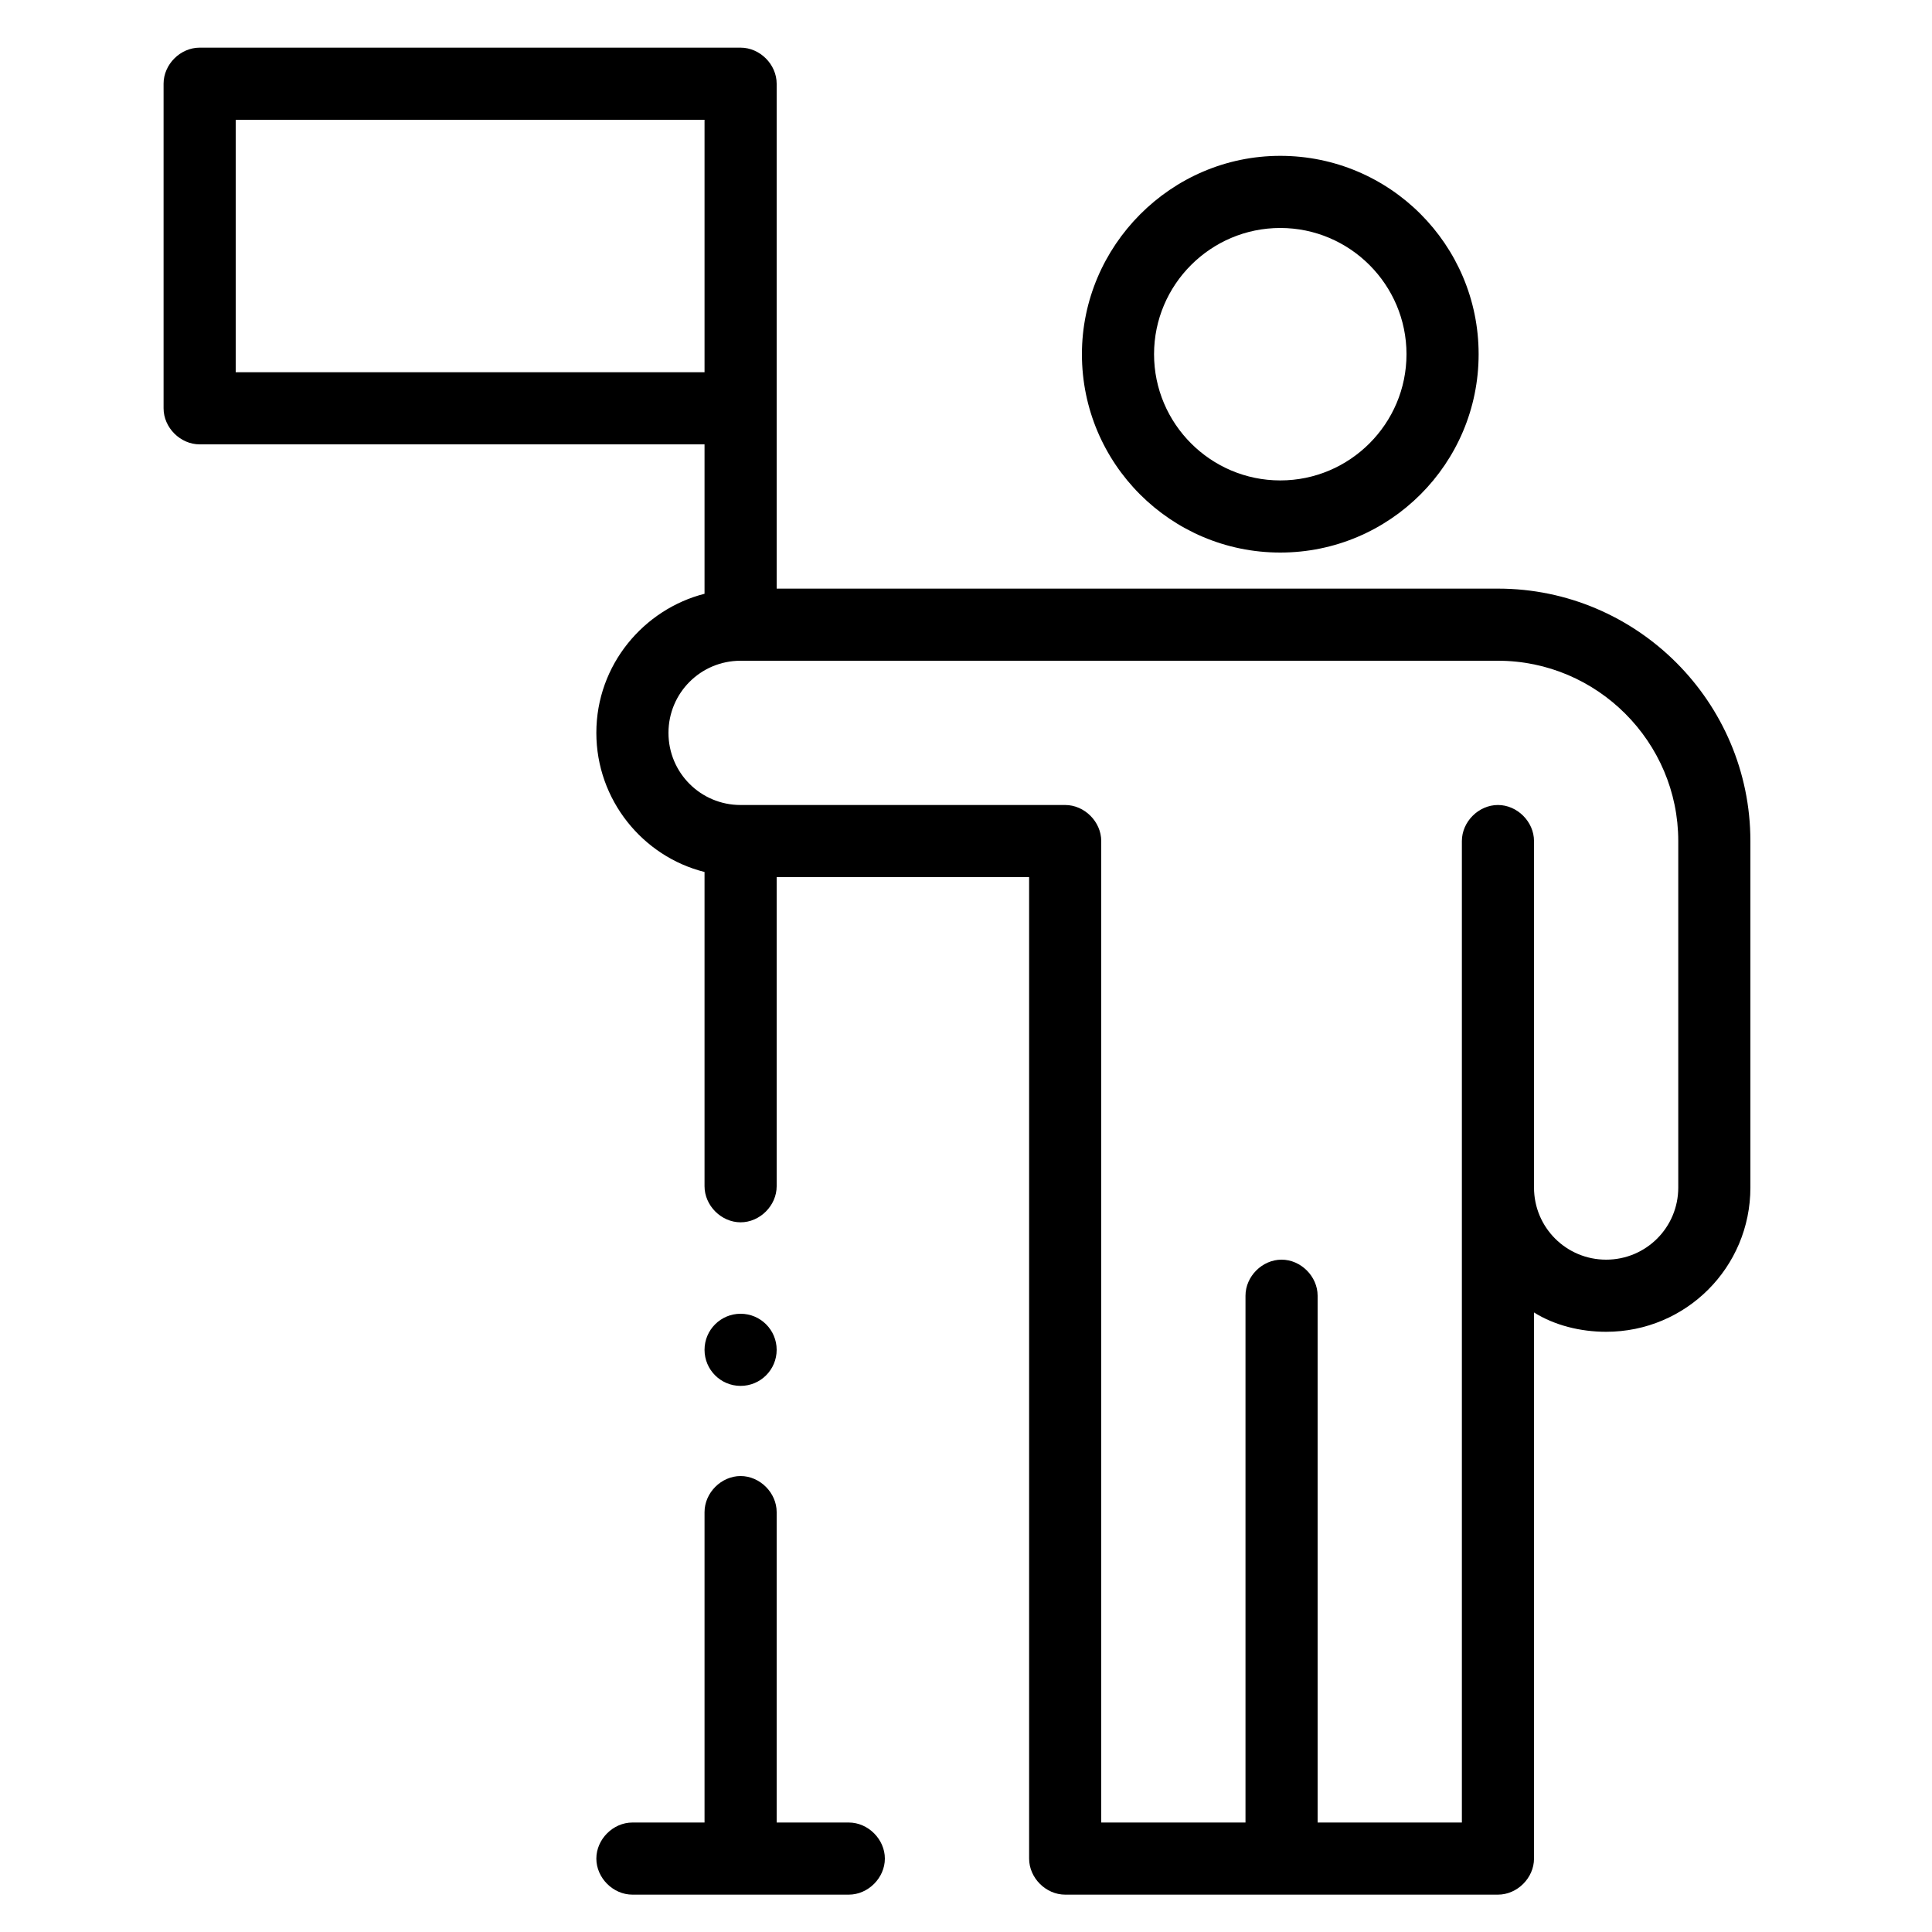 <?xml version="1.0" encoding="utf-8"?>
<!-- Generator: Adobe Illustrator 26.0.0, SVG Export Plug-In . SVG Version: 6.00 Build 0)  -->
<svg version="1.1" xmlns="http://www.w3.org/2000/svg" xmlns:xlink="http://www.w3.org/1999/xlink" x="0px" y="0px" width="150px"
	 height="150px" viewBox="0 0 150 150" style="enable-background:new 0 0 150 150;" xml:space="preserve">
<style type="text/css">
	.st0{display:none;}
	.st1{display:inline;fill:#FFFFFF;}
	.st2{display:inline;}
	.st3{clip-path:url(#SVGID_00000034091247073069591980000003194609169597338042_);}
	.st4{clip-path:url(#SVGID_00000155832479468105677000000000602313034572529065_);}
	.st5{clip-path:url(#SVGID_00000155832479468105677000000000602313034572529065_);fill:#E3E9ED;}
	.st6{clip-path:url(#SVGID_00000155832479468105677000000000602313034572529065_);fill:#CFD9E0;}
	.st7{clip-path:url(#SVGID_00000155832479468105677000000000602313034572529065_);fill:#FFFFFF;}
	.st8{clip-path:url(#SVGID_00000155124077322911914240000007731150715278942600_);}
	.st9{clip-path:url(#SVGID_00000150089605740835908600000012256917894051163804_);}
	.st10{clip-path:url(#SVGID_00000150089605740835908600000012256917894051163804_);fill:#E3E9ED;}
	.st11{clip-path:url(#SVGID_00000150089605740835908600000012256917894051163804_);fill:#CFD9E0;}
	.st12{clip-path:url(#SVGID_00000150089605740835908600000012256917894051163804_);fill:#FFFFFF;}
	.st13{clip-path:url(#SVGID_00000121274068030954111840000013338683999753500071_);}
	.st14{clip-path:url(#SVGID_00000029751474622780419280000006462020787864043393_);}
	.st15{clip-path:url(#SVGID_00000029751474622780419280000006462020787864043393_);fill:#E3E9ED;}
	.st16{clip-path:url(#SVGID_00000029751474622780419280000006462020787864043393_);fill:#CFD9E0;}
	.st17{clip-path:url(#SVGID_00000029751474622780419280000006462020787864043393_);fill:#FFFFFF;}
</style>
<g id="Layer_1">
	<g>
		<path d="M84,27.5c0,8.5,6.9,15.4,15.4,15.4s15.4-6.9,15.4-15.4s-6.9-15.4-15.4-15.4S84,19.1,84,27.5z M109.2,27.5
			c0,5.4-4.4,9.8-9.8,9.8s-9.8-4.4-9.8-9.8s4.4-9.8,9.8-9.8S109.2,22.1,109.2,27.5z"/>
		<path d="M60.3,6.5c0-1.5-1.3-2.8-2.8-2.8h-42c-1.5,0-2.8,1.3-2.8,2.8v25.2c0,1.5,1.3,2.8,2.8,2.8h39.2v11.6
			c-4.7,1.2-8.4,5.5-8.4,10.8c0,5.2,3.6,9.6,8.4,10.8v24.4c0,1.5,1.3,2.8,2.8,2.8c1.5,0,2.8-1.3,2.8-2.8V68.1h19.6v76.2
			c0,1.5,1.3,2.8,2.8,2.8h33.6c1.5,0,2.8-1.3,2.8-2.8v-42.4c1.6,1,3.6,1.5,5.6,1.5c6.2,0,11.2-5,11.2-11.2V65.3
			c0-10.8-8.8-19.6-19.6-19.6h-56C60.3,40,60.3,10.3,60.3,6.5L60.3,6.5z M18.3,9.3h36.4v19.6H18.3V9.3z M130.3,65.3v26.9
			c0,3.1-2.5,5.6-5.6,5.6s-5.6-2.5-5.6-5.6V65.3c0-1.5-1.3-2.8-2.8-2.8c-1.5,0-2.8,1.3-2.8,2.8v76.2h-11.2v-40.9
			c0-1.5-1.3-2.8-2.8-2.8c-1.5,0-2.8,1.3-2.8,2.8v40.9H85.5V65.3c0-1.5-1.3-2.8-2.8-2.8H57.5c-3.1,0-5.6-2.5-5.6-5.6
			c0-3.1,2.5-5.6,5.6-5.6h58.8C124,51.3,130.3,57.6,130.3,65.3z"/>
		<circle cx="57.5" cy="104.8" r="2.8"/>
		<path d="M54.7,141.5h-5.6c-1.5,0-2.8,1.3-2.8,2.8c0,1.5,1.3,2.8,2.8,2.8h16.8c1.5,0,2.8-1.3,2.8-2.8c0-1.5-1.3-2.8-2.8-2.8h-5.6
			v-24.1c0-1.5-1.3-2.8-2.8-2.8c-1.5,0-2.8,1.3-2.8,2.8V141.5z"/>
	</g>
</g>
<g id="Layer_2" class="st0">
</g>
</svg>
